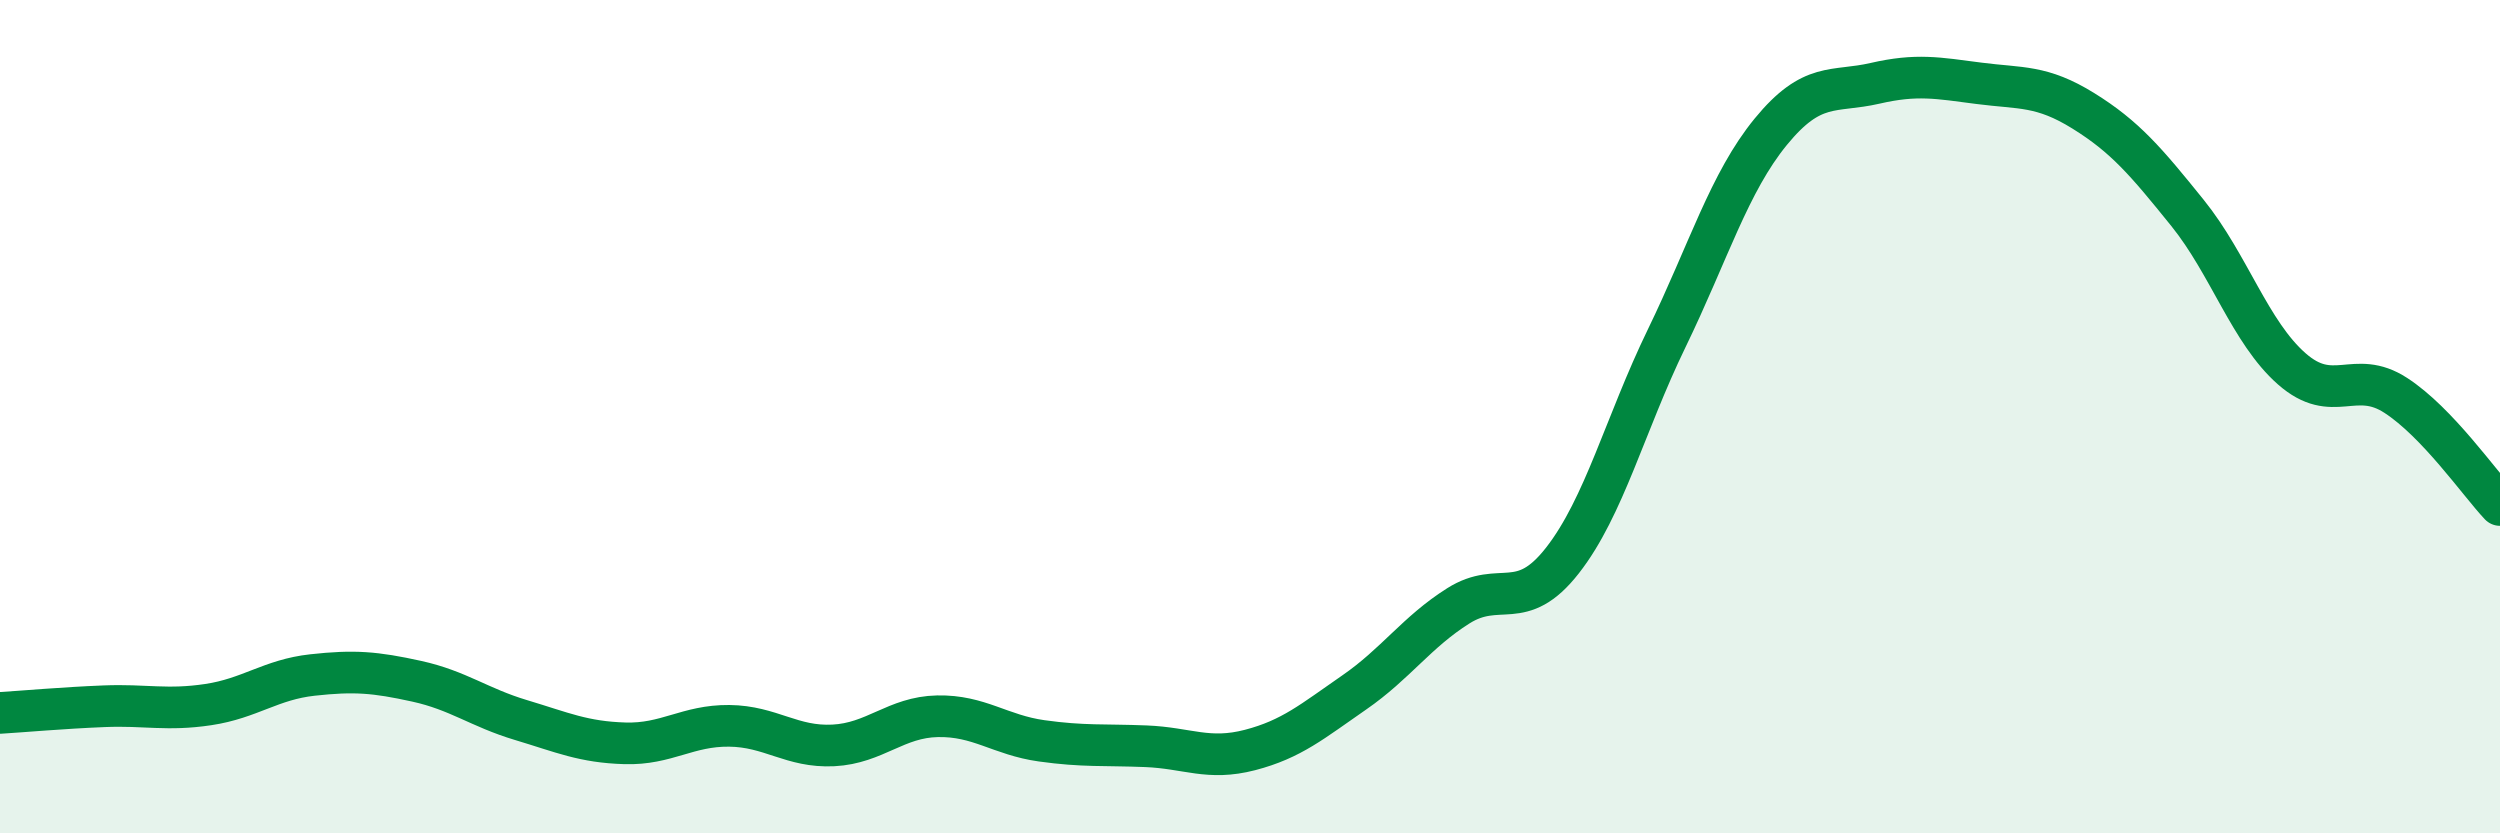 
    <svg width="60" height="20" viewBox="0 0 60 20" xmlns="http://www.w3.org/2000/svg">
      <path
        d="M 0,17.11 C 0.5,17.08 1.5,16.99 2.5,16.95 C 3.5,16.91 4,17.06 5,16.91 C 6,16.76 6.5,16.31 7.5,16.2 C 8.5,16.09 9,16.13 10,16.35 C 11,16.57 11.5,16.98 12.5,17.28 C 13.5,17.58 14,17.81 15,17.84 C 16,17.87 16.5,17.41 17.5,17.42 C 18.5,17.43 19,17.94 20,17.89 C 21,17.84 21.5,17.21 22.5,17.19 C 23.5,17.17 24,17.64 25,17.78 C 26,17.92 26.5,17.87 27.5,17.91 C 28.5,17.95 29,18.26 30,18 C 31,17.74 31.5,17.31 32.5,16.62 C 33.5,15.93 34,15.17 35,14.54 C 36,13.91 36.5,14.73 37.5,13.45 C 38.5,12.17 39,10.18 40,8.12 C 41,6.06 41.5,4.38 42.5,3.16 C 43.5,1.94 44,2.23 45,2 C 46,1.77 46.5,1.87 47.5,2 C 48.5,2.13 49,2.04 50,2.66 C 51,3.28 51.5,3.87 52.5,5.11 C 53.5,6.35 54,7.97 55,8.85 C 56,9.73 56.5,8.84 57.5,9.49 C 58.5,10.14 59.5,11.59 60,12.12L60 20L0 20Z"
        fill="#008740"
        opacity="0.1"
        stroke-linecap="round"
        stroke-linejoin="round"
      />
      <path
        d="M 0,17.11 C 0.5,17.08 1.5,16.99 2.5,16.95 C 3.5,16.91 4,17.06 5,16.91 C 6,16.76 6.5,16.31 7.5,16.2 C 8.5,16.09 9,16.13 10,16.35 C 11,16.57 11.5,16.98 12.5,17.28 C 13.5,17.58 14,17.81 15,17.84 C 16,17.87 16.5,17.41 17.5,17.42 C 18.5,17.43 19,17.94 20,17.89 C 21,17.84 21.5,17.21 22.5,17.19 C 23.5,17.17 24,17.64 25,17.78 C 26,17.92 26.5,17.87 27.5,17.91 C 28.5,17.95 29,18.26 30,18 C 31,17.74 31.5,17.31 32.5,16.62 C 33.5,15.93 34,15.17 35,14.54 C 36,13.91 36.5,14.73 37.5,13.45 C 38.5,12.17 39,10.18 40,8.12 C 41,6.06 41.5,4.38 42.5,3.16 C 43.5,1.94 44,2.23 45,2 C 46,1.77 46.5,1.87 47.5,2 C 48.5,2.13 49,2.04 50,2.66 C 51,3.28 51.5,3.87 52.5,5.11 C 53.5,6.35 54,7.97 55,8.85 C 56,9.73 56.5,8.84 57.5,9.49 C 58.5,10.14 59.5,11.59 60,12.12"
        stroke="#008740"
        stroke-width="1"
        fill="none"
        stroke-linecap="round"
        stroke-linejoin="round"
      />
    </svg>
  